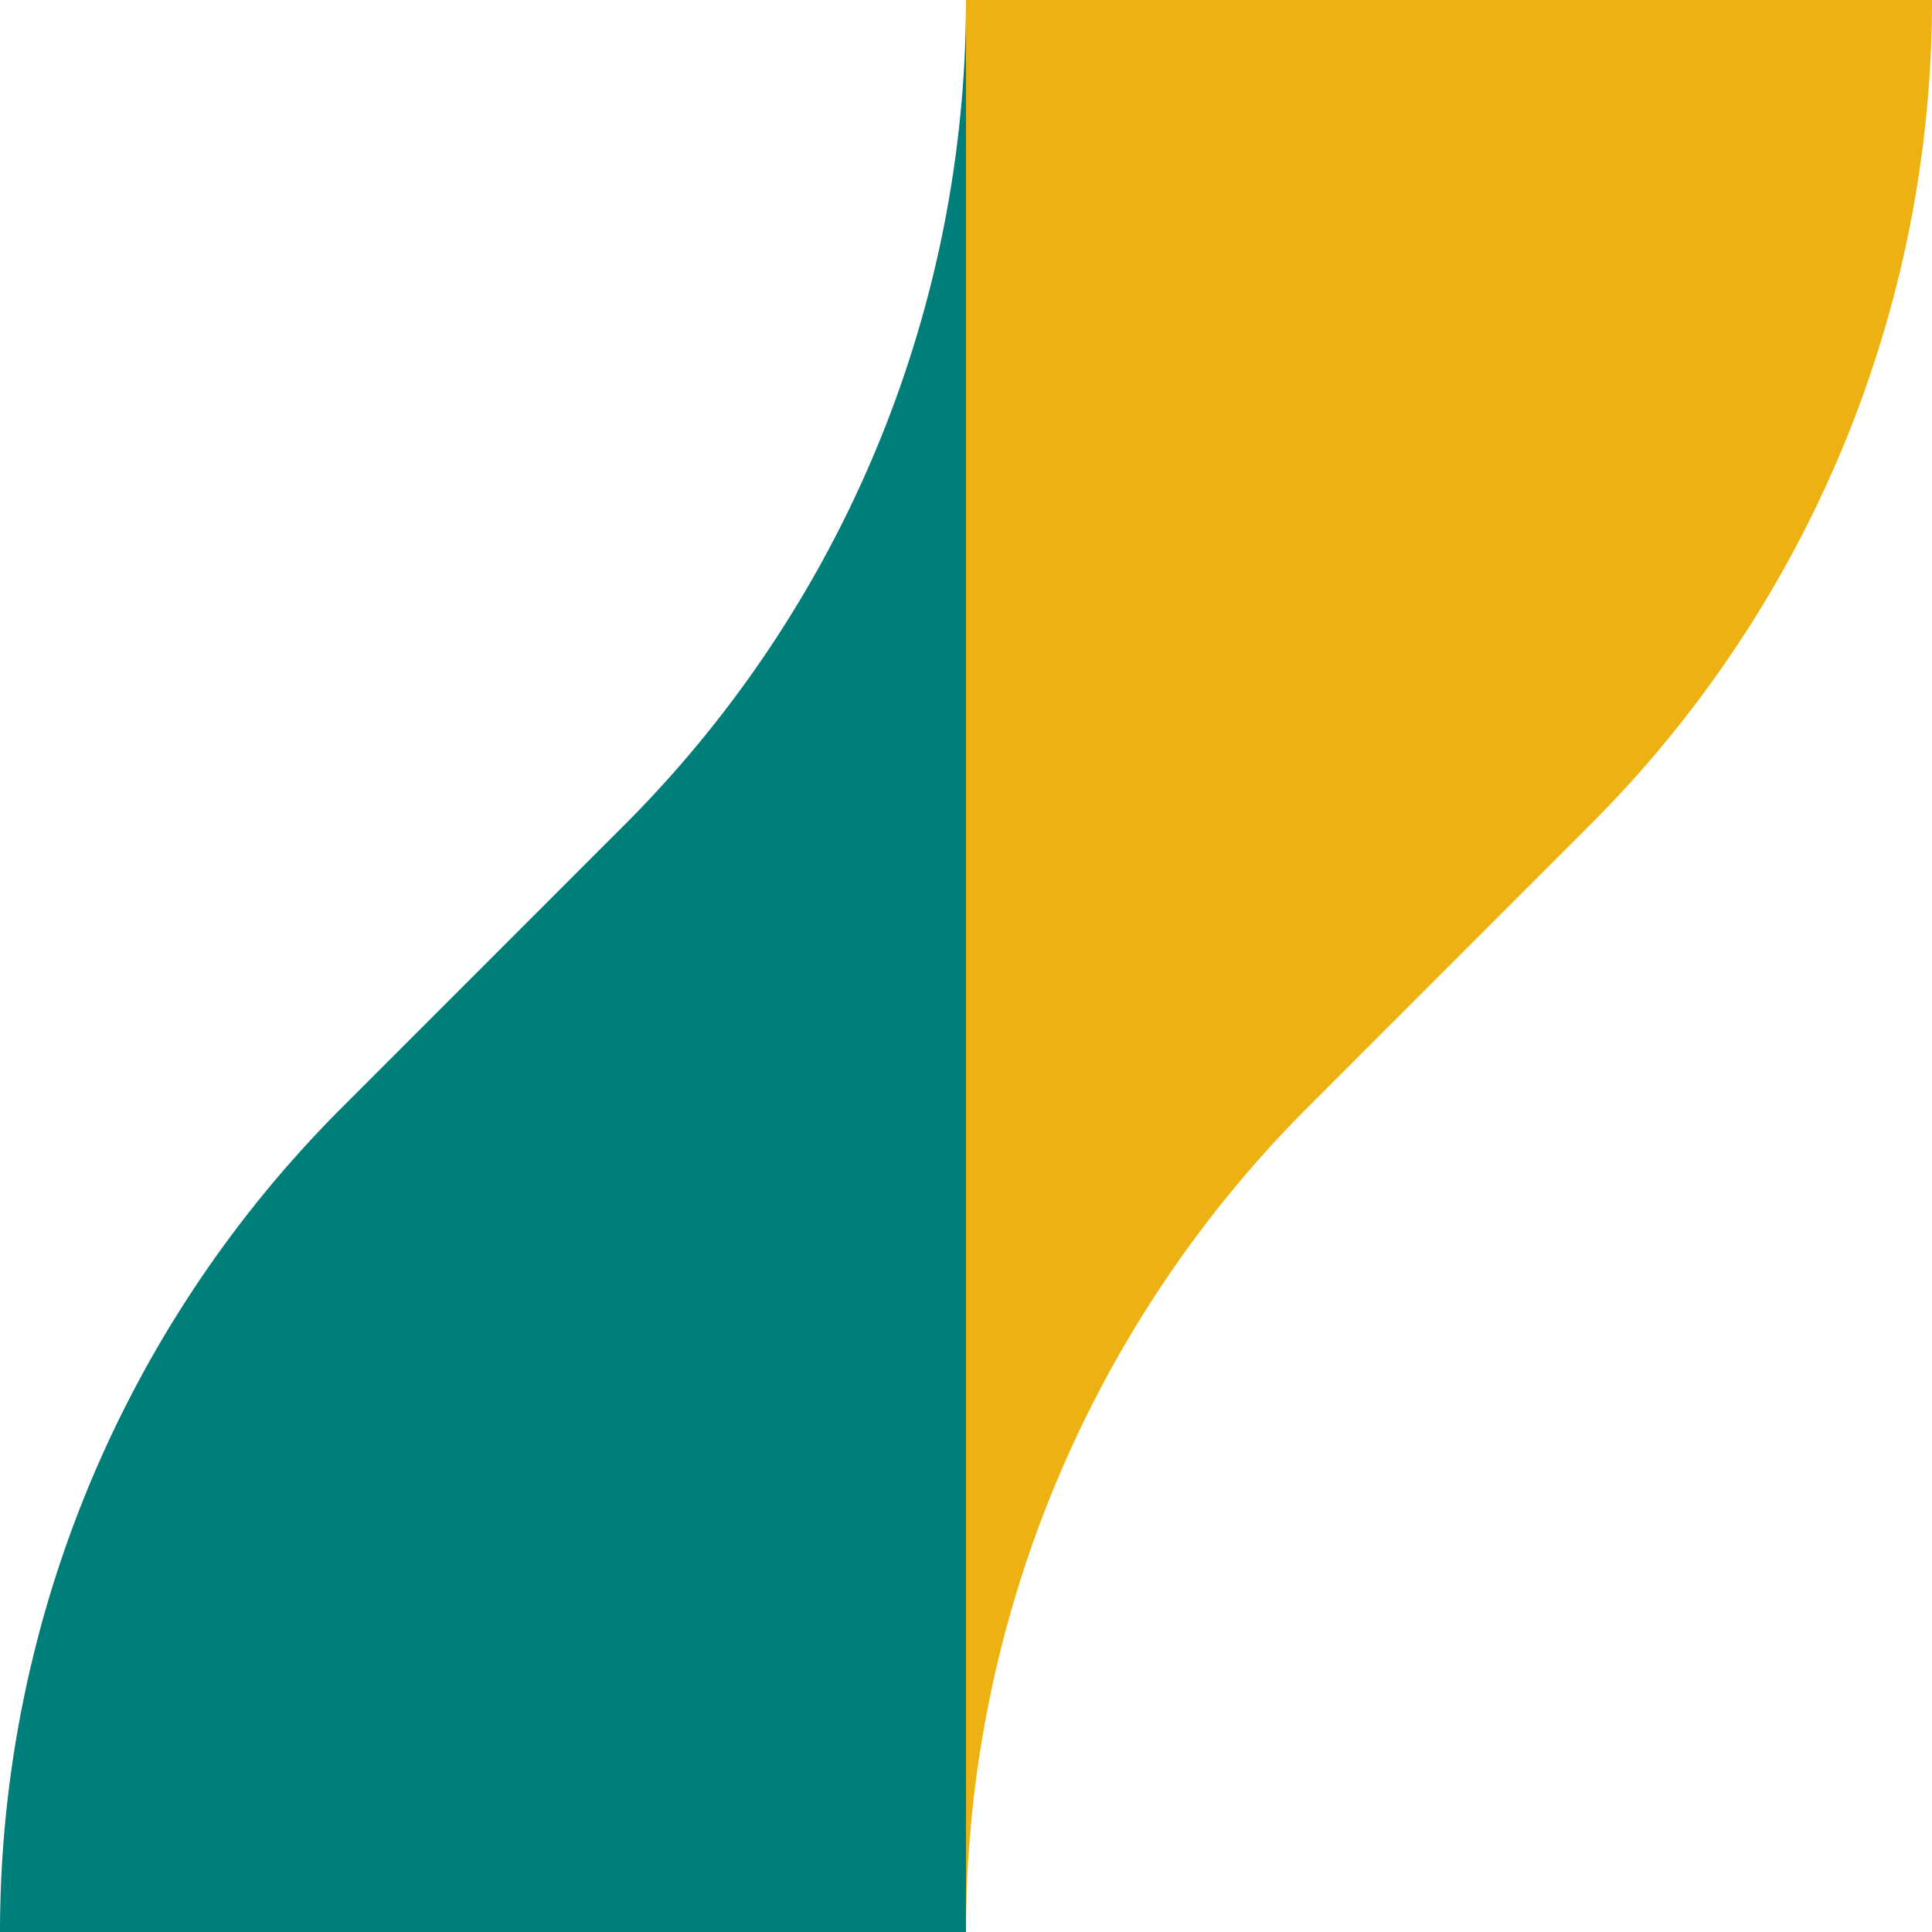 <svg xmlns="http://www.w3.org/2000/svg" width="20" height="20" viewBox="0 0 20 20">
  <g id="favicon" transform="translate(6017 -619.939)">
    <path id="Caminho_9525" data-name="Caminho 9525" d="M10,20.73H0A12.071,12.071,0,0,1,3.535,12.2l2.929-2.93A12.071,12.071,0,0,0,10,.73Z" transform="translate(-6017 619.209)" fill="#007e7a"/>
    <path id="Caminho_9526" data-name="Caminho 9526" d="M90.87.73h10a12.071,12.071,0,0,1-3.535,8.535l-2.929,2.93A12.071,12.071,0,0,0,90.87,20.73Z" transform="translate(-6097.87 619.209)" fill="#edb111"/>
  </g>
</svg>
